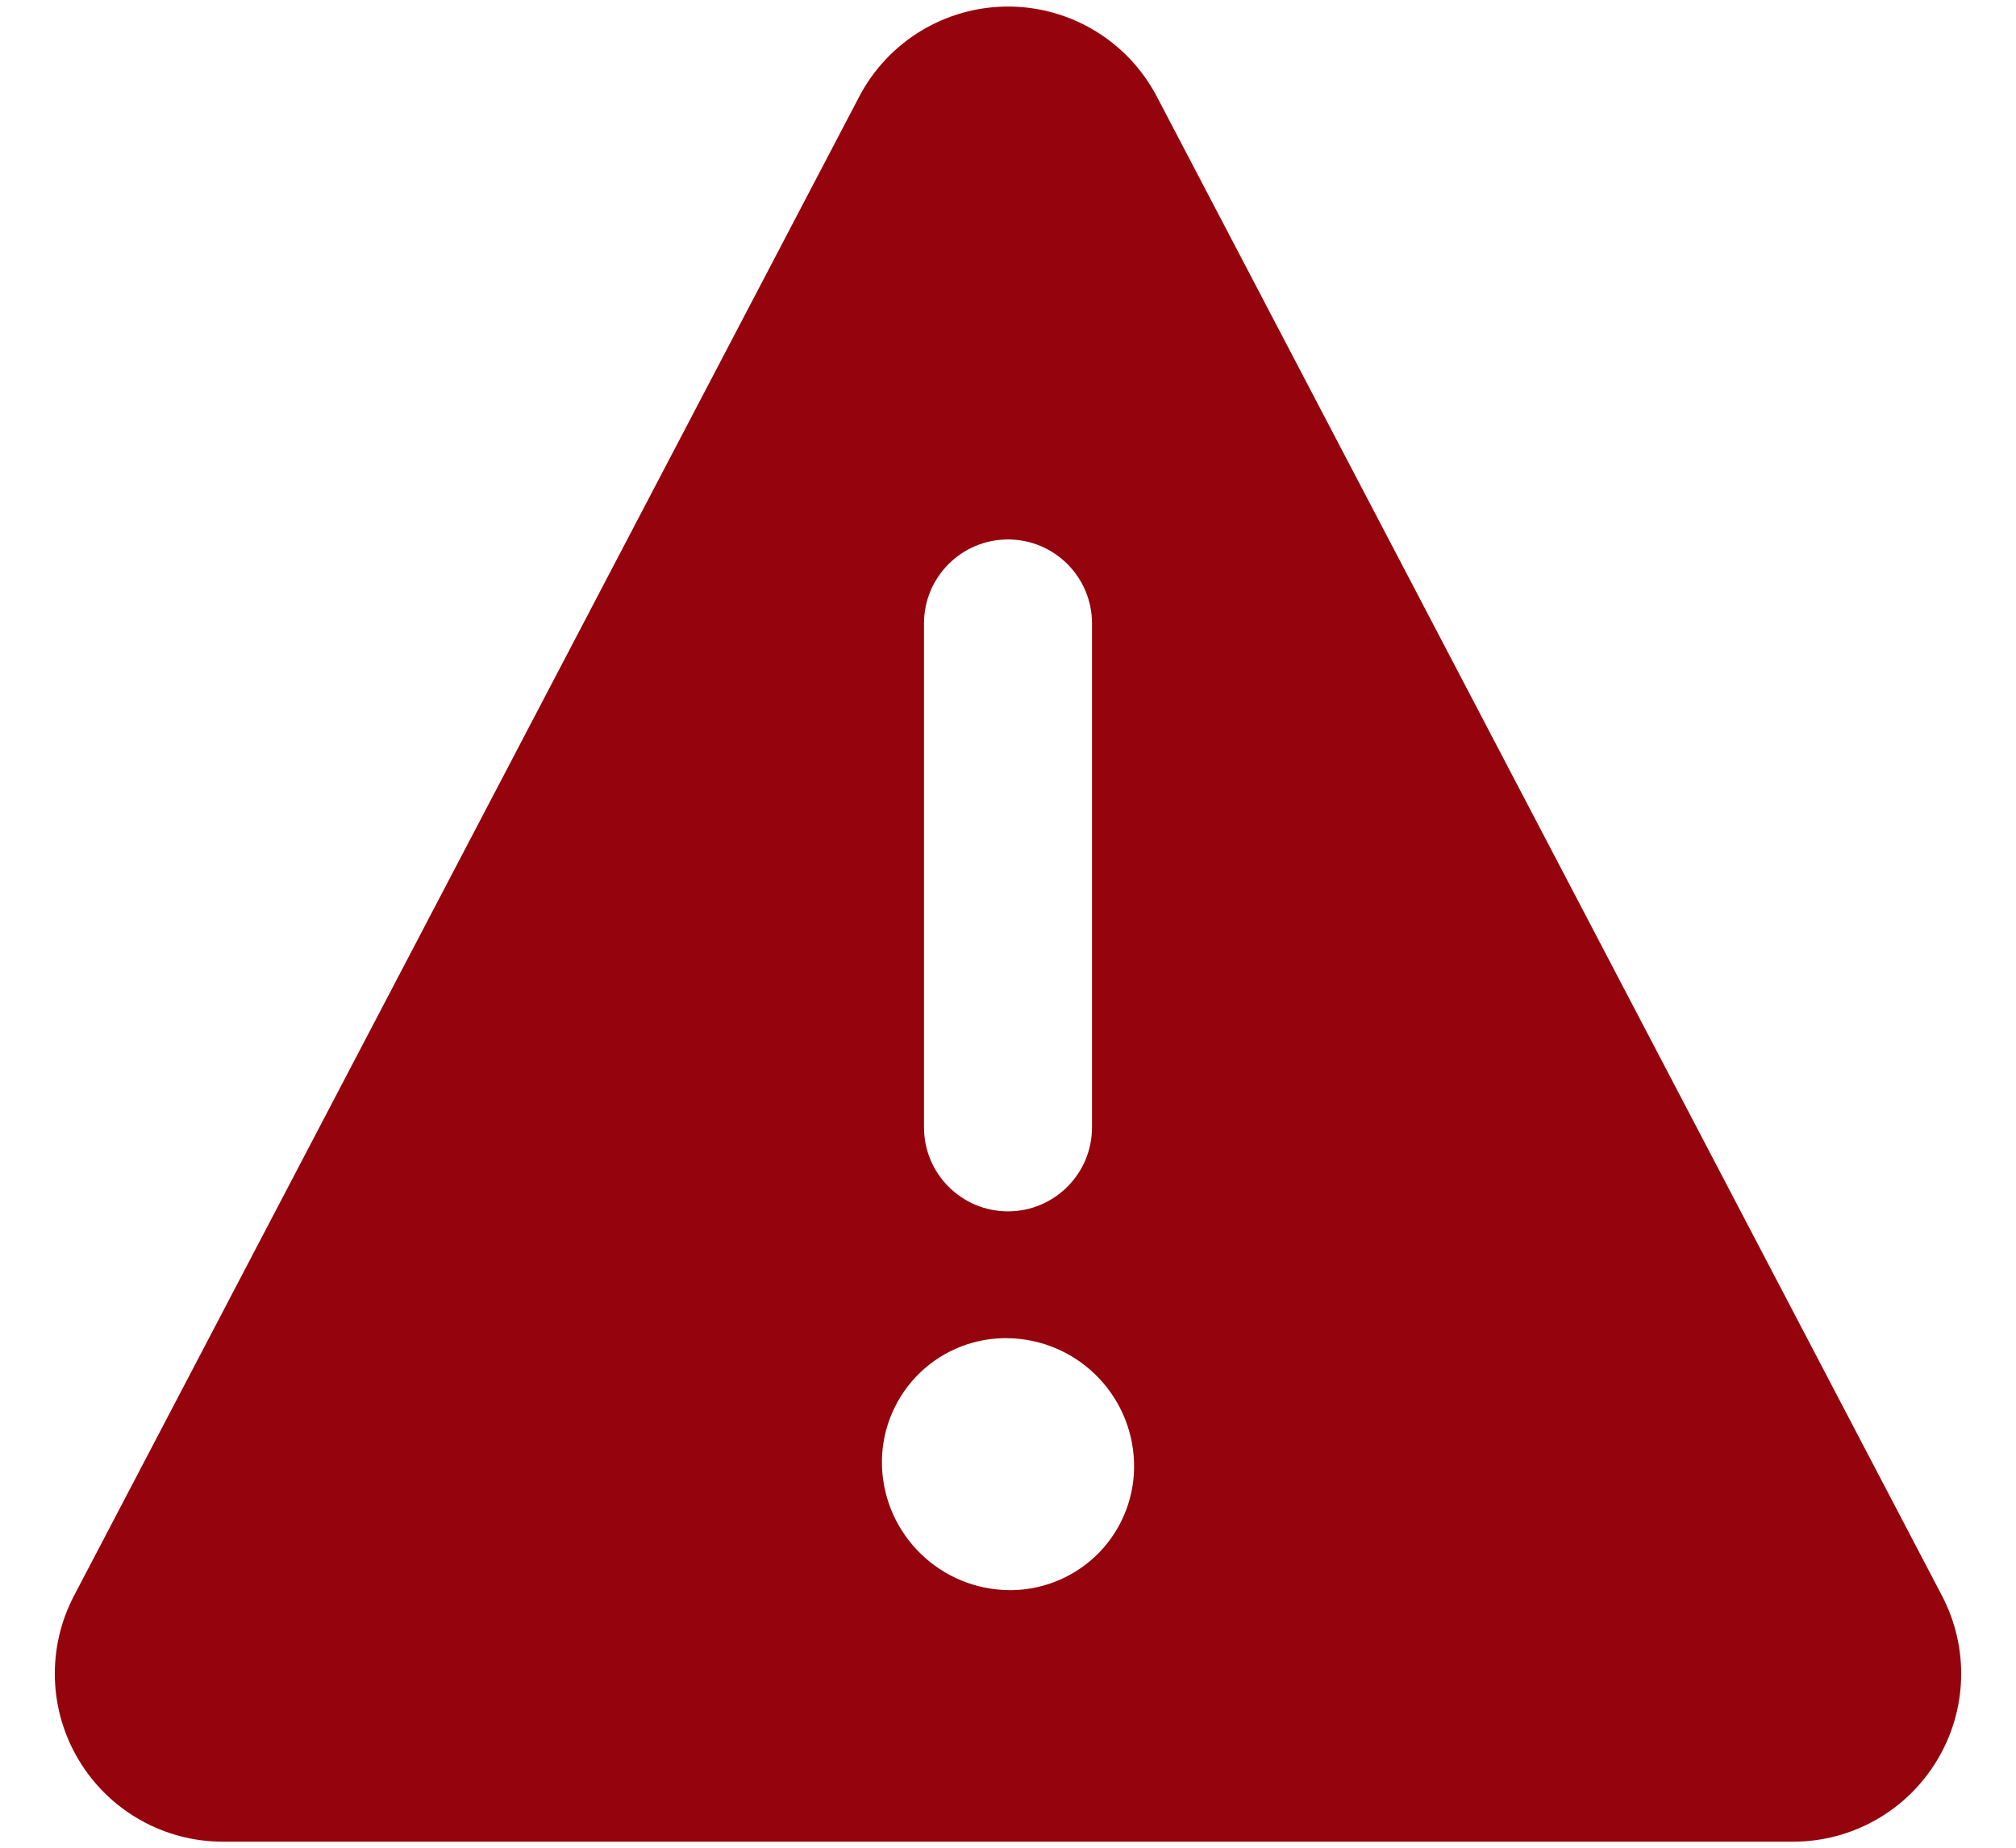 <svg width="24" height="22" viewBox="0 0 24 22" fill="none" xmlns="http://www.w3.org/2000/svg">
<path fill-rule="evenodd" clip-rule="evenodd" d="M23.119 19L13.772 1.15C13.427 0.491 12.745 0.078 12.001 0.078C11.257 0.078 10.574 0.491 10.229 1.15L0.881 19C0.556 19.62 0.579 20.364 0.942 20.963C1.304 21.562 1.953 21.928 2.653 21.928H21.347C22.047 21.928 22.696 21.562 23.058 20.963C23.421 20.364 23.444 19.62 23.119 19ZM11 7.423C11 6.87 11.448 6.423 12 6.423C12.552 6.423 13 6.87 13 7.423V13.423C13 13.975 12.552 14.423 12 14.423C11.448 14.423 11 13.975 11 13.423V7.423ZM12.022 18.933H12.05C12.447 18.926 12.825 18.76 13.098 18.472C13.371 18.183 13.516 17.797 13.5 17.4C13.468 16.581 12.795 15.934 11.976 15.933H11.948C11.552 15.94 11.175 16.106 10.903 16.394C10.631 16.682 10.486 17.067 10.5 17.463C10.531 18.282 11.203 18.93 12.022 18.933Z" fill="#95040C"/>
</svg>
